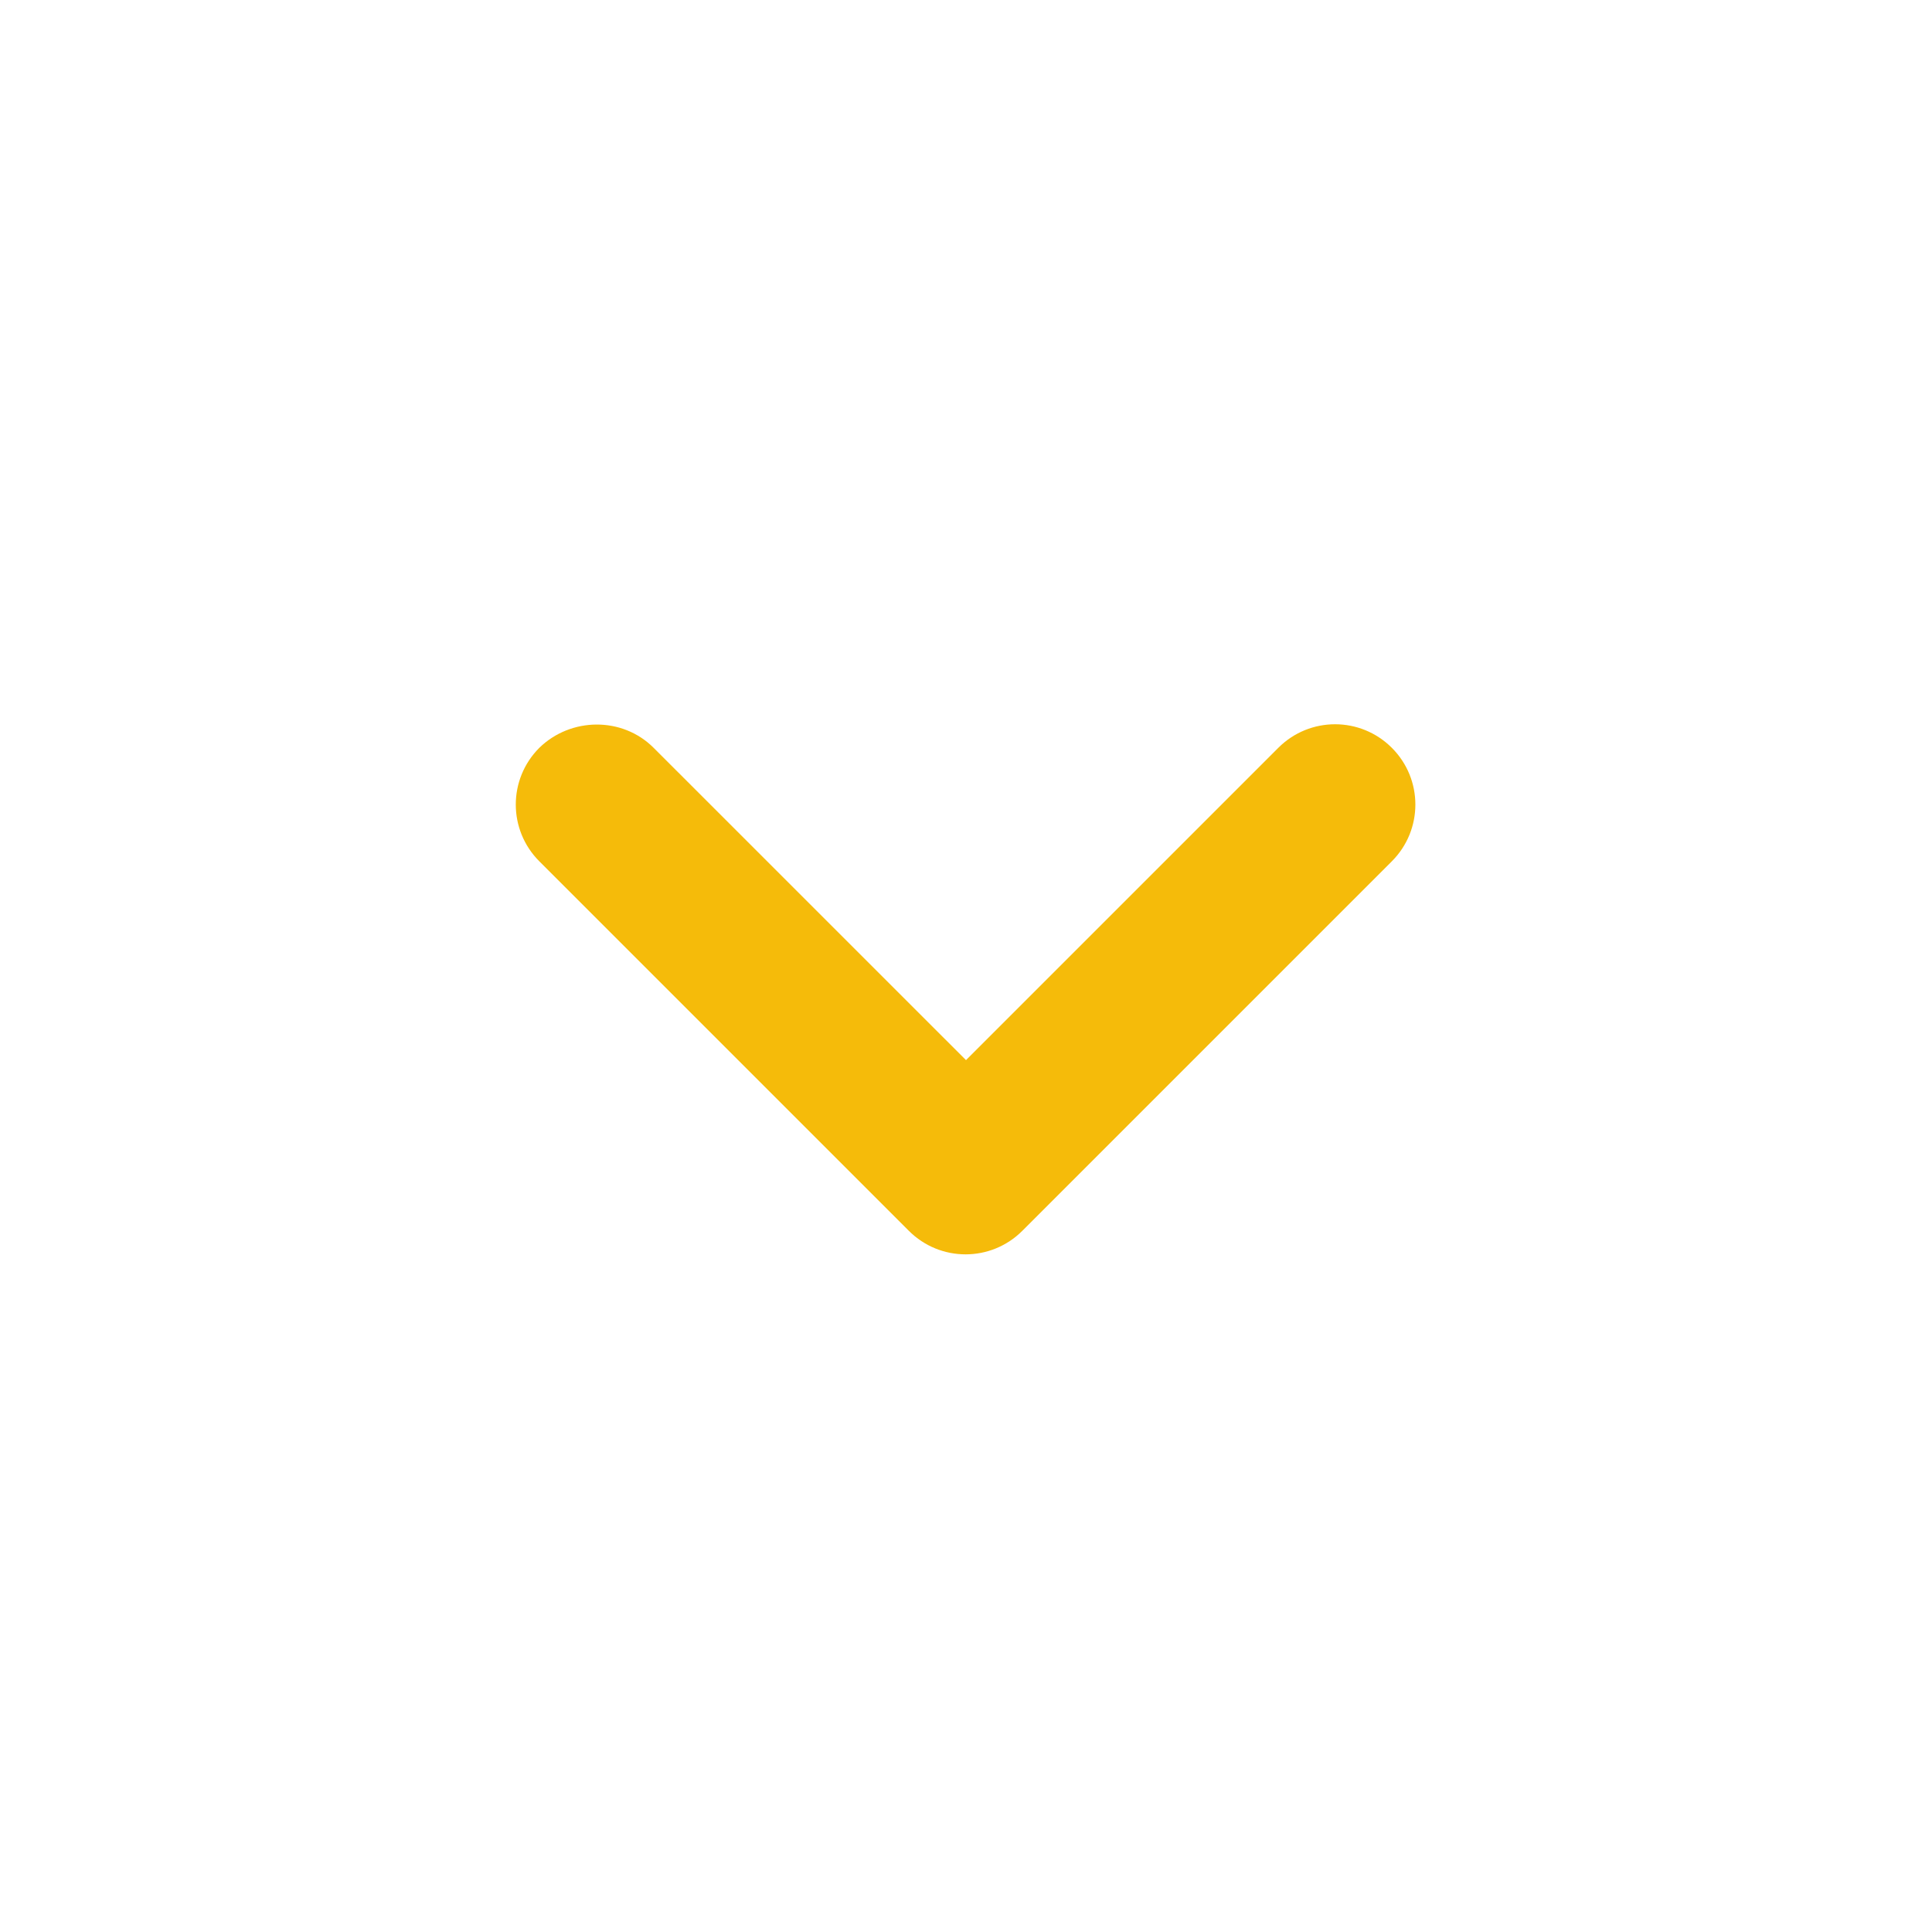 <svg xmlns="http://www.w3.org/2000/svg" width="32" height="32" viewBox="0 0 32 32" fill="none"><g id="keyboard_arrow_down"><path id="Vector" d="M10.826 12.386L16 17.559L21.173 12.386C21.693 11.866 22.533 11.866 23.053 12.386C23.573 12.906 23.573 13.746 23.053 14.266L16.933 20.386C16.413 20.906 15.573 20.906 15.053 20.386L8.933 14.266C8.413 13.746 8.413 12.906 8.933 12.386C9.453 11.879 10.306 11.866 10.826 12.386Z" fill="#F5BB0A"></path></g></svg>